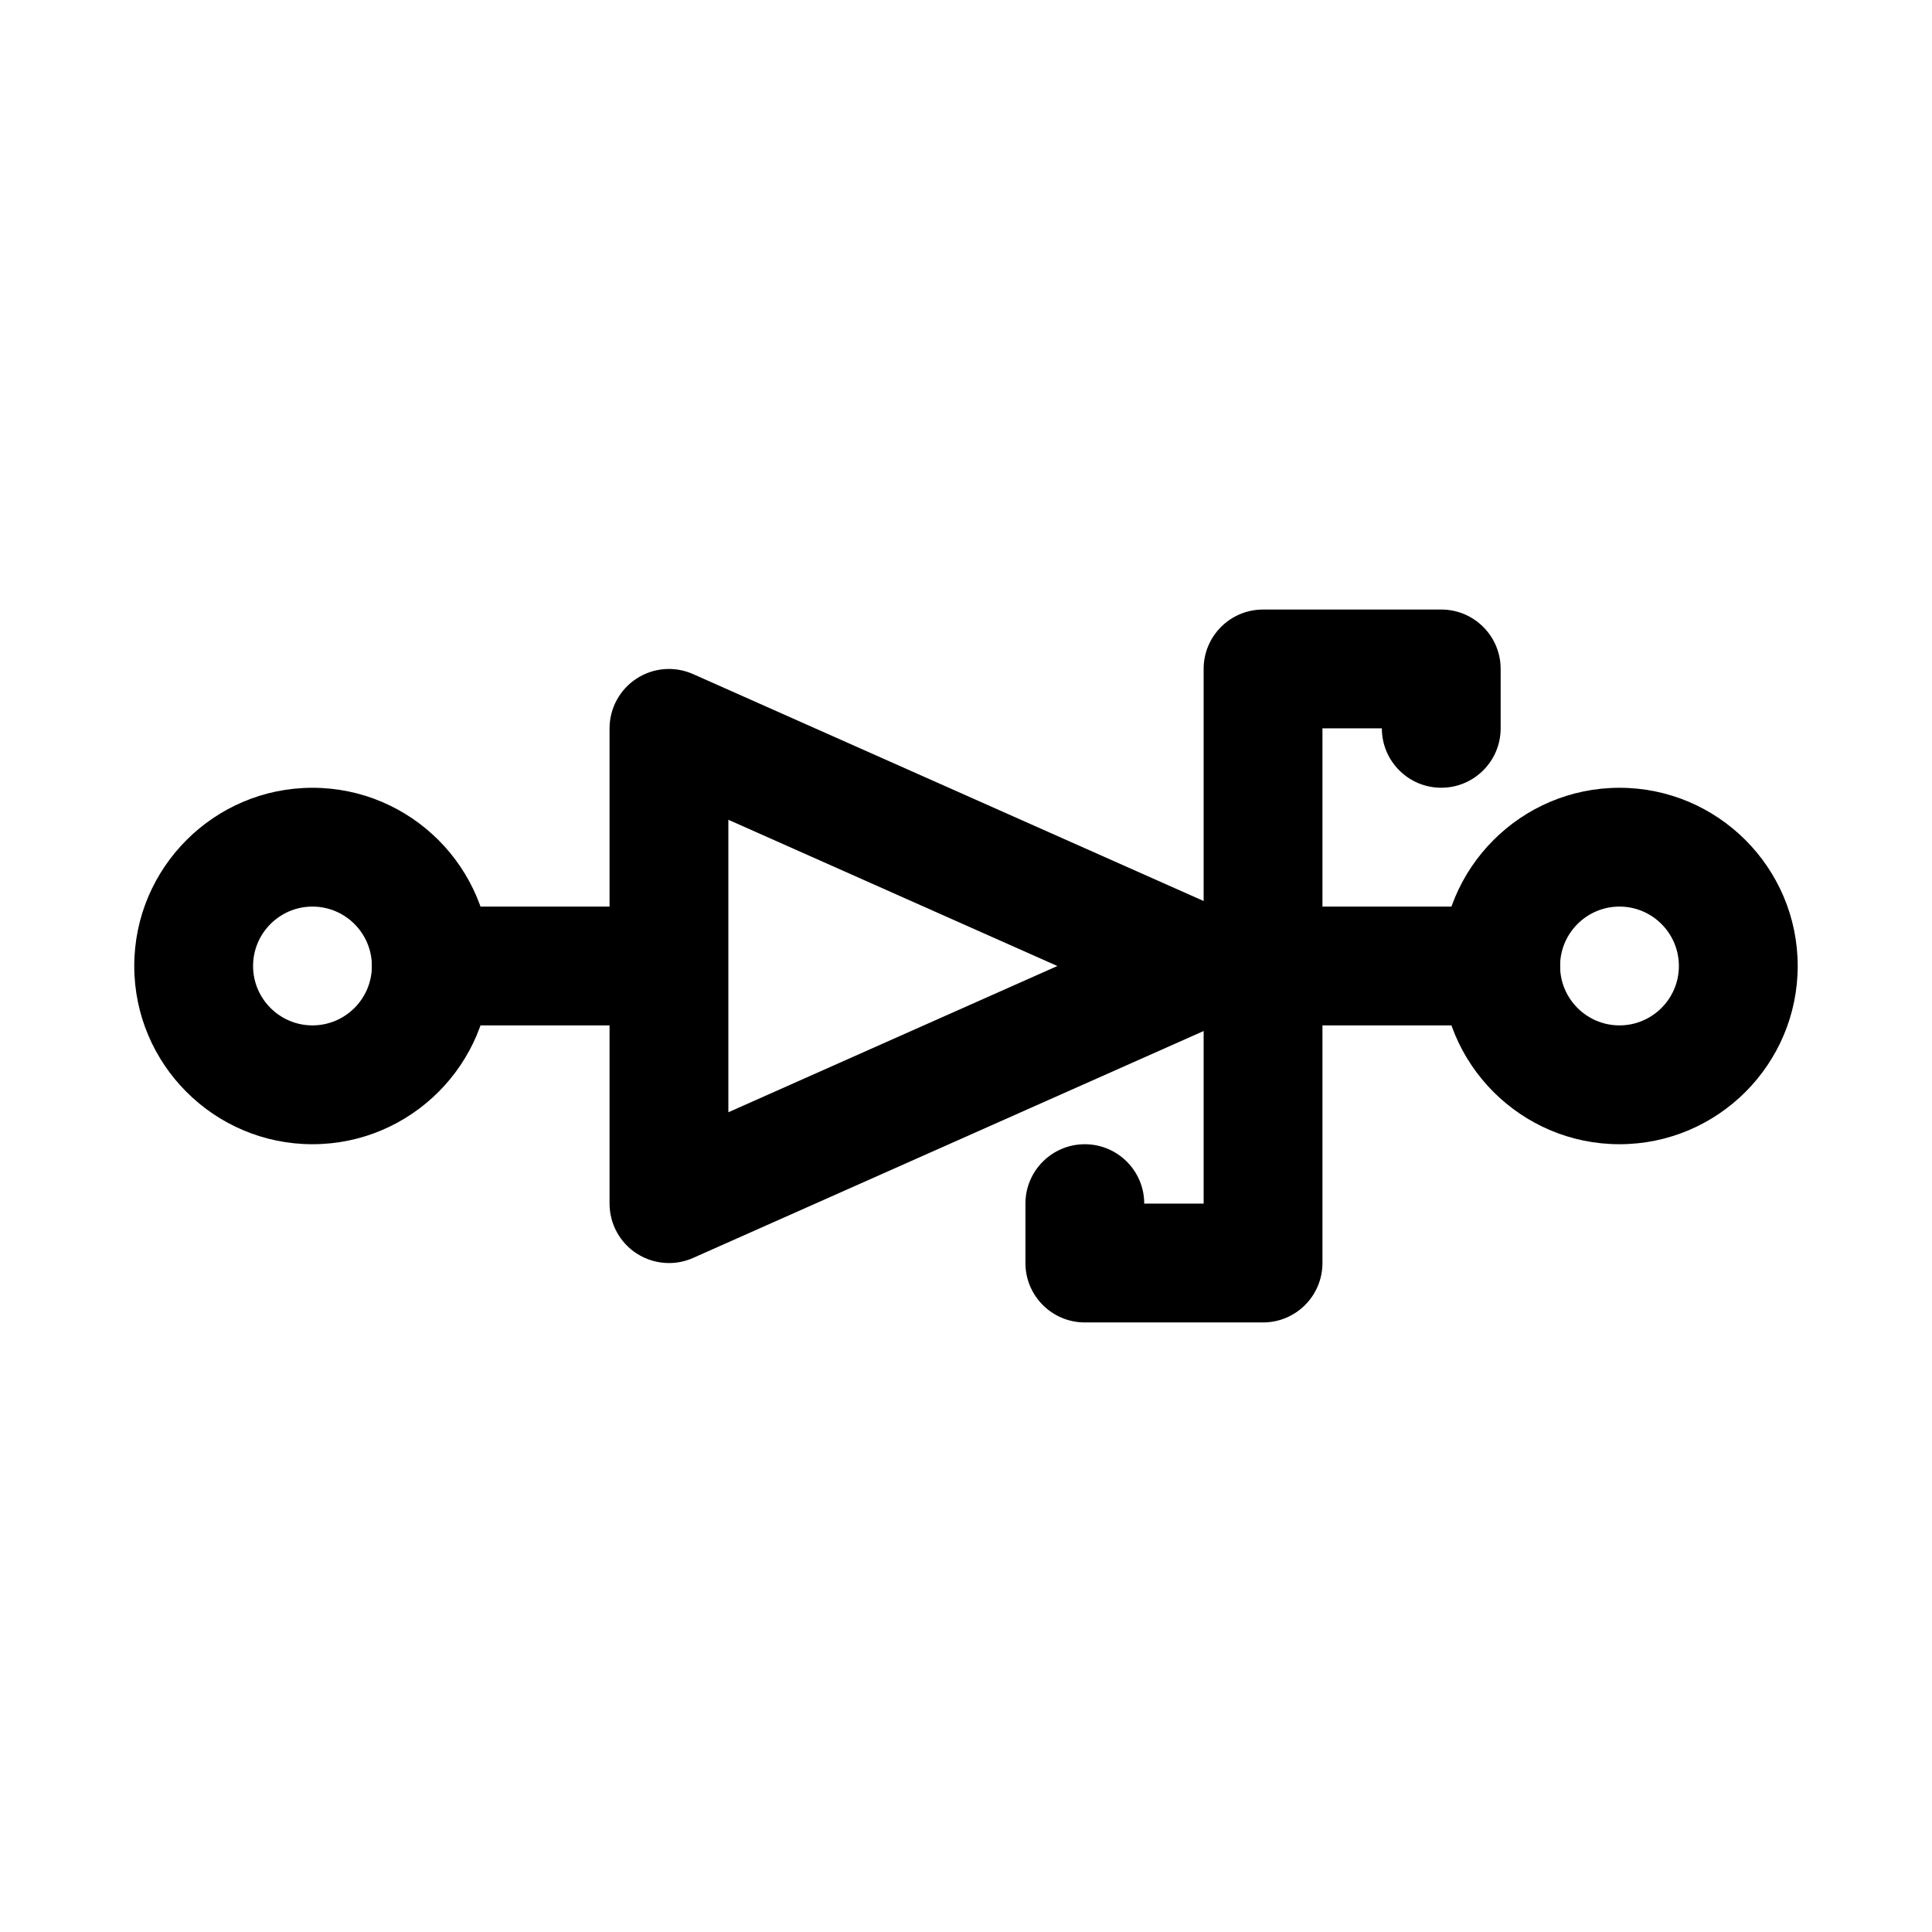 <?xml version="1.0" encoding="UTF-8"?>
<!-- Uploaded to: SVG Repo, www.svgrepo.com, Generator: SVG Repo Mixer Tools -->
<svg fill="#000000" width="800px" height="800px" version="1.1" viewBox="144 144 512 512" xmlns="http://www.w3.org/2000/svg">
 <g>
  <path d="m226.81 447.23c-26.047 0-47.23-21.188-47.23-47.23 0-26.047 21.188-47.23 47.23-47.23 26.047 0 47.23 21.188 47.23 47.23 0.004 26.043-21.184 47.23-47.23 47.23zm0-62.977c-8.68 0-15.742 7.062-15.742 15.742 0 8.68 7.062 15.742 15.742 15.742s15.742-7.062 15.742-15.742c0.004-8.676-7.062-15.742-15.742-15.742z"/>
  <path d="m573.18 447.23c-26.047 0-47.23-21.188-47.23-47.23 0-26.047 21.188-47.23 47.23-47.23 26.047 0 47.23 21.188 47.23 47.23s-21.188 47.23-47.23 47.23zm0-62.977c-8.68 0-15.742 7.062-15.742 15.742 0 8.68 7.062 15.742 15.742 15.742 8.68 0 15.742-7.062 15.742-15.742 0-8.676-7.062-15.742-15.742-15.742z"/>
  <path d="m305.54 415.74h-47.234c-8.695 0-15.742-7.051-15.742-15.742 0-8.695 7.051-15.742 15.742-15.742h47.23c8.695 0 15.742 7.051 15.742 15.742 0.004 8.691-7.047 15.742-15.738 15.742z"/>
  <path d="m541.7 415.74h-47.23c-8.695 0-15.742-7.051-15.742-15.742 0-8.695 7.051-15.742 15.742-15.742h47.23c8.695 0 15.742 7.051 15.742 15.742s-7.047 15.742-15.742 15.742z"/>
  <path d="m321.28 478.72c-2.996 0-5.988-0.859-8.578-2.543-4.465-2.906-7.164-7.875-7.164-13.199v-125.95c0-5.328 2.699-10.293 7.164-13.199 4.457-2.914 10.102-3.352 14.977-1.184l141.7 62.977c5.68 2.519 9.348 8.164 9.348 14.383s-3.668 11.863-9.348 14.383l-141.7 62.977c-2.047 0.914-4.231 1.359-6.398 1.359zm15.746-117.47v77.508l87.184-38.754z"/>
  <path d="m478.72 494.46h-47.23c-8.695 0-15.742-7.051-15.742-15.742v-15.742c0-8.695 7.051-15.742 15.742-15.742 8.695 0 15.742 7.051 15.742 15.742h15.742v-141.7c0-8.695 7.051-15.742 15.742-15.742h47.23c8.695 0 15.742 7.051 15.742 15.742v15.742c0 8.695-7.051 15.742-15.742 15.742-8.695 0-15.742-7.051-15.742-15.742h-15.742v141.7c0 8.695-7.047 15.742-15.742 15.742z"/>
 </g>
</svg>